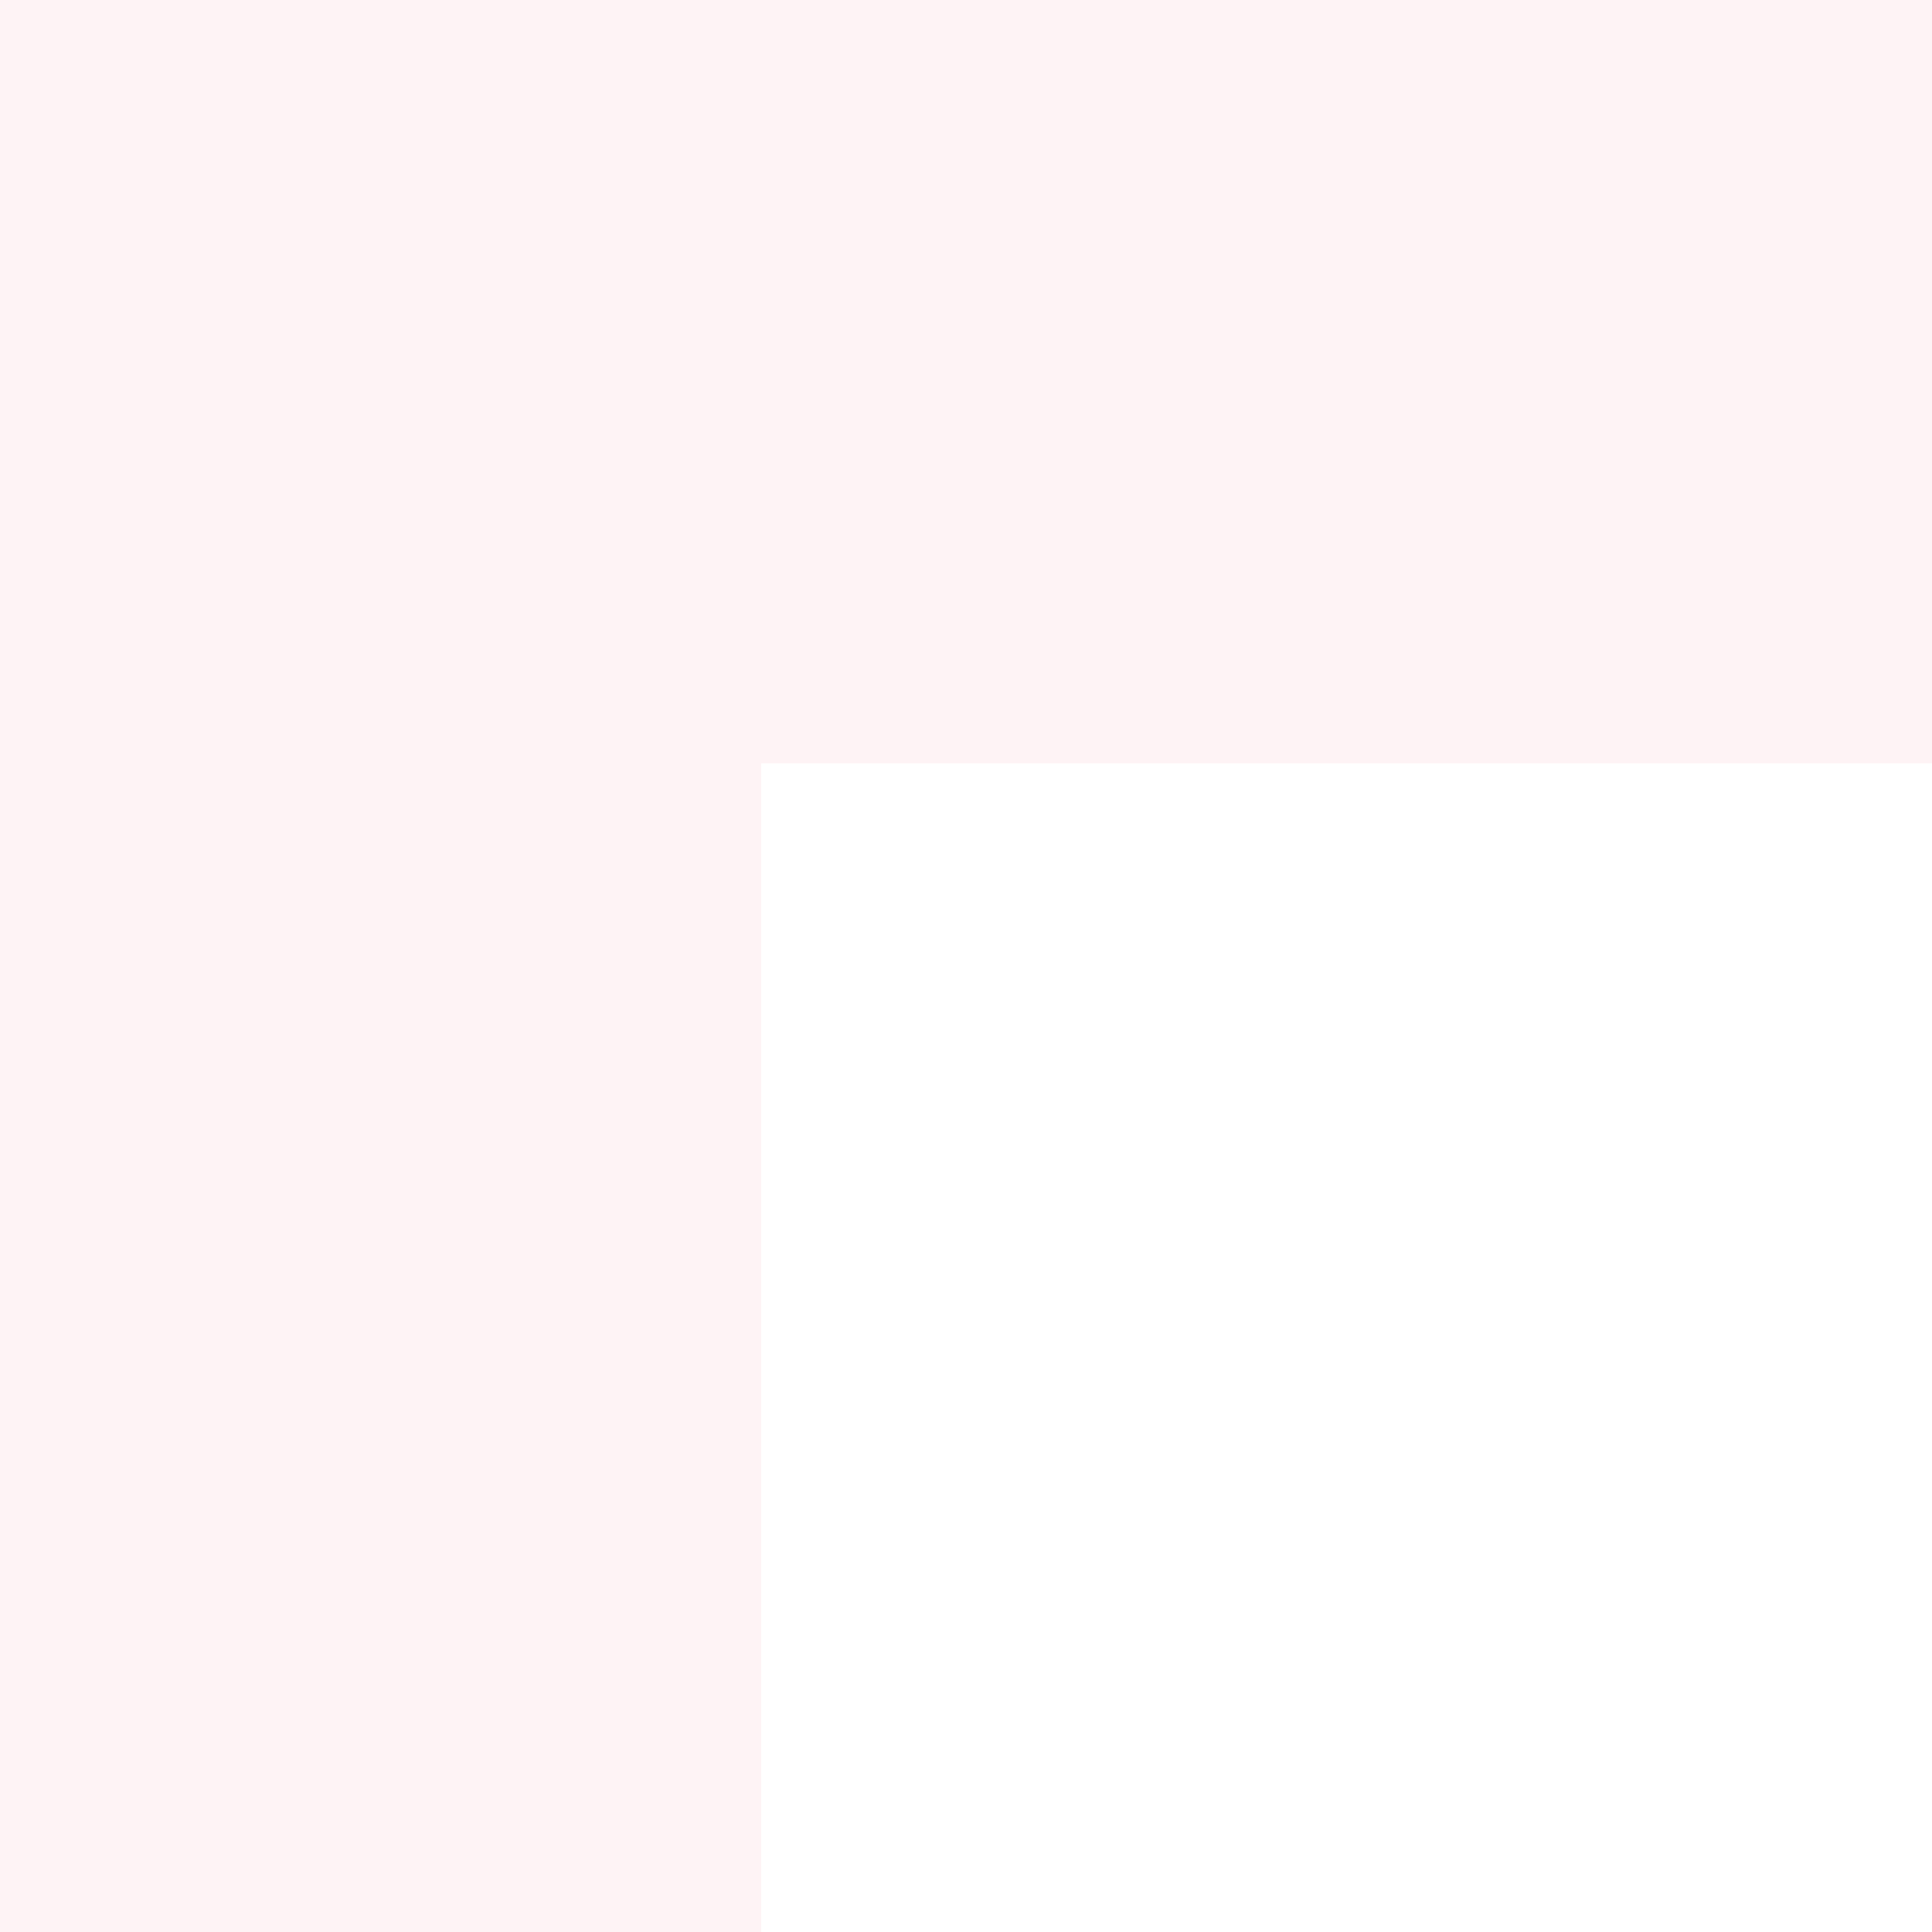 <svg width="125" height="125" viewBox="0 0 125 125" fill="none" xmlns="http://www.w3.org/2000/svg">
<path opacity="0.05" fill-rule="evenodd" clip-rule="evenodd" d="M49.251 125L49.251 49.385L125 49.385V0L49.251 0L-7.62939e-06 0V49.385L-7.62939e-06 125L49.251 125Z" fill="#E8112B"/>
</svg>
